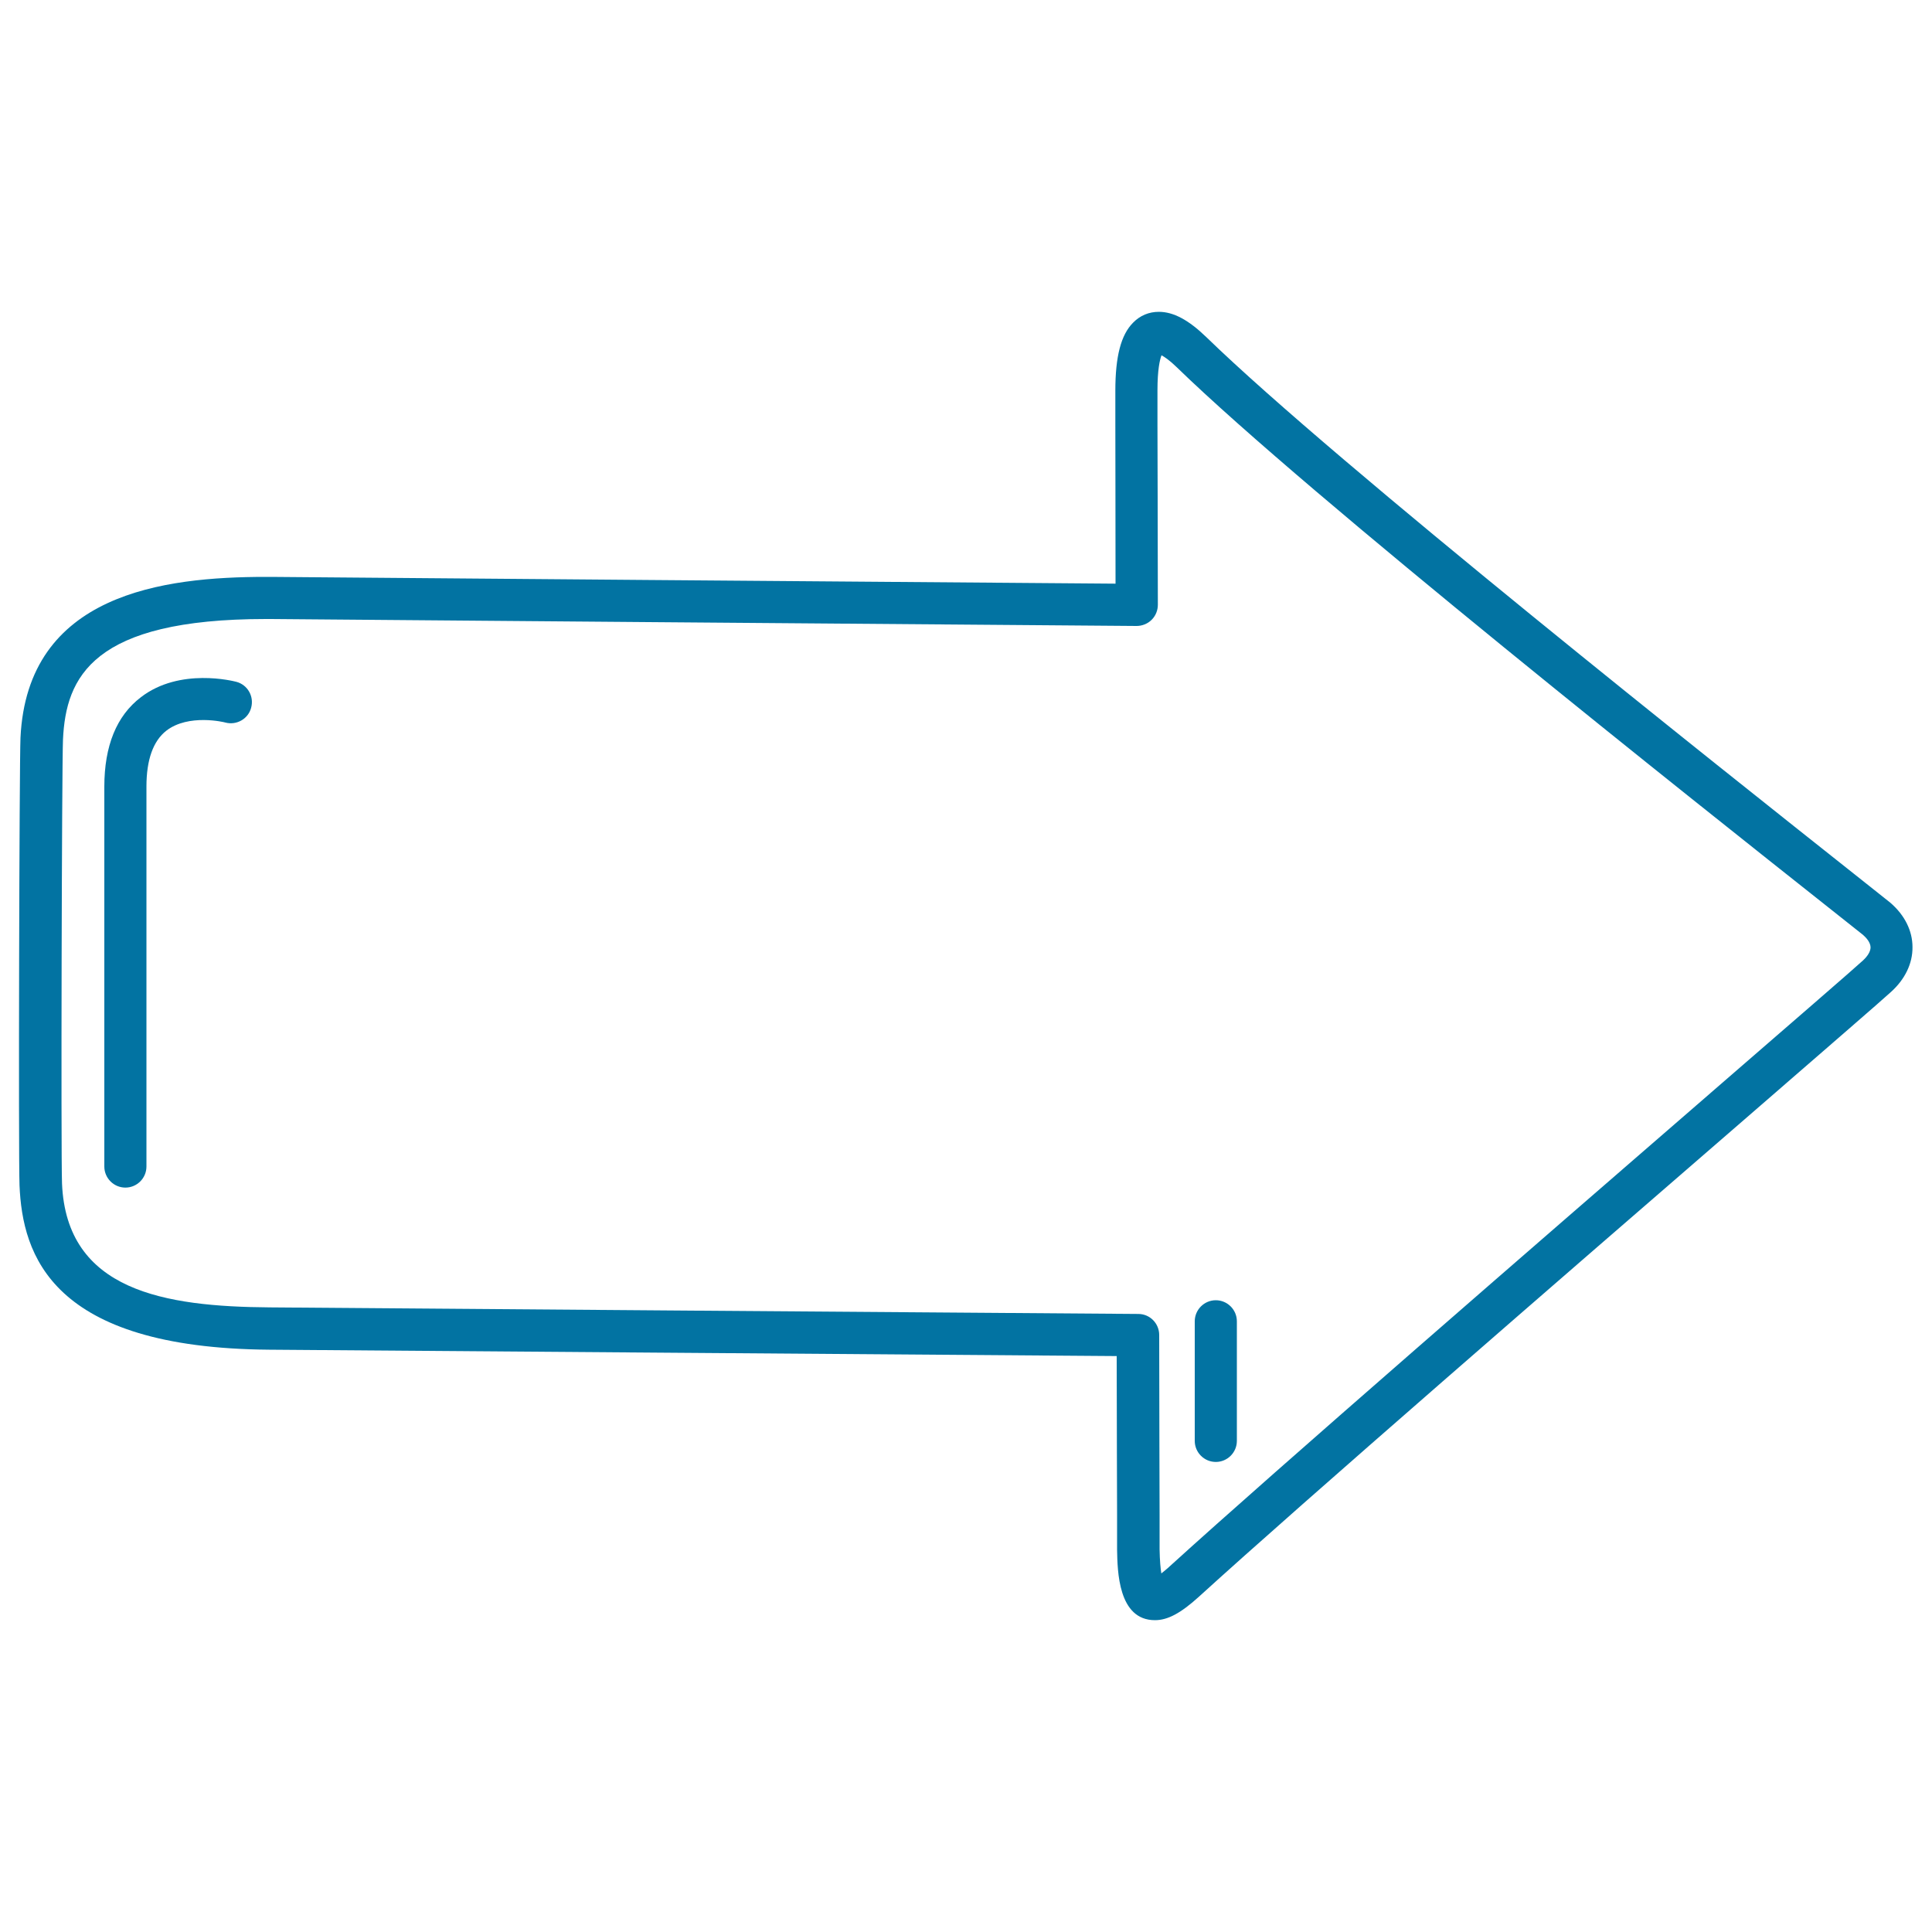 <svg xmlns="http://www.w3.org/2000/svg" viewBox="0 0 1000 1000" style="fill:#0273a2">
<title>Right Arrow Outline SVG icon</title>
<g><g><path d="M978.5,467.3c-1.3-1.1-8.1-6.4-19-15.1C893.3,399.7,691.8,240,624.4,174.5c-9.2-8.9-17-13.1-24.6-13.1c-5.1,0-9.7,1.9-13.3,5.6c-6.3,6.3-9.2,17.5-9.2,35.2l0,17.2c0,17.4,0.1,46.5,0.1,82.7c-60.2-0.5-154.4-1.2-241.7-1.9c-83-0.7-159.8-1.3-195.4-1.6l-2.8,0c-52.8,0-123.4,8.6-126.9,83.3c-0.6,13.8-1.1,215.1-0.5,231.6c1.5,36.1,16.5,84.2,129.2,85.1c73.2,0.6,322,2.4,438.7,3.3c0.1,35.7,0.1,64.6,0.2,82.1l0,18.1c0.2,10.9,0.5,36.5,19.6,36.5c6.6,0,13.3-3.6,22.6-12c53.9-49.1,189.8-166.9,279.8-244.8c44.7-38.8,74.3-64.4,78.6-68.4c7.2-6.5,11.2-14.7,11.1-23.2C989.9,481.8,985.9,473.7,978.5,467.3z M964.2,497.2c-4.2,3.9-36.9,32.2-78.2,68c-90,78-226.1,196-280.2,245.2c-1.9,1.8-3.5,3-4.7,4c-0.4-2.6-0.8-6.5-0.9-12.5l0-18c-0.1-19.3-0.1-52.2-0.2-92.9c0-6-4.8-10.9-10.8-10.9c-111.3-0.8-373.9-2.8-449.5-3.4c-54.5-0.4-105.3-8.5-107.6-64.1c-0.6-16.3-0.1-216.1,0.5-229.8c1.5-32.4,15.3-62.4,105-62.4l2.6,0c35.6,0.3,112.4,0.9,195.4,1.6c92.9,0.7,193.5,1.5,252.7,2c2.8,0,5.7-1.1,7.8-3.2c2.1-2.1,3.2-4.9,3.2-7.8c-0.1-41.3-0.1-74.7-0.2-93.8l0-17.1c0-10.7,1.2-15.9,2.1-18.2c1.5,0.8,4.1,2.5,7.9,6.2c68.2,66.3,270.4,226.6,336.8,279.2c10.6,8.4,17.3,13.7,18.4,14.6c1.7,1.5,3.8,3.8,3.9,6.4C968.2,492.4,966.8,494.8,964.2,497.2z"/><path d="M122.3,352.9c-1.2-0.3-29.2-7.6-49.4,8c-12.6,9.6-18.9,25.2-18.9,46.3v196.6c0,6,4.9,10.9,10.9,10.9c6,0,10.9-4.9,10.9-10.9V407.1c0-13.9,3.5-23.6,10.3-28.9c11.5-8.9,30.1-4.4,30.6-4.2c5.8,1.5,11.8-1.9,13.3-7.7C131.6,360.4,128.1,354.4,122.3,352.9z"/><path d="M629.3,673c-6,0-10.9,4.9-10.9,10.9v61.9c0,6,4.9,10.9,10.9,10.9s10.9-4.9,10.9-10.9v-61.9C640.2,677.9,635.3,673,629.3,673z"/></g></g>
</svg>